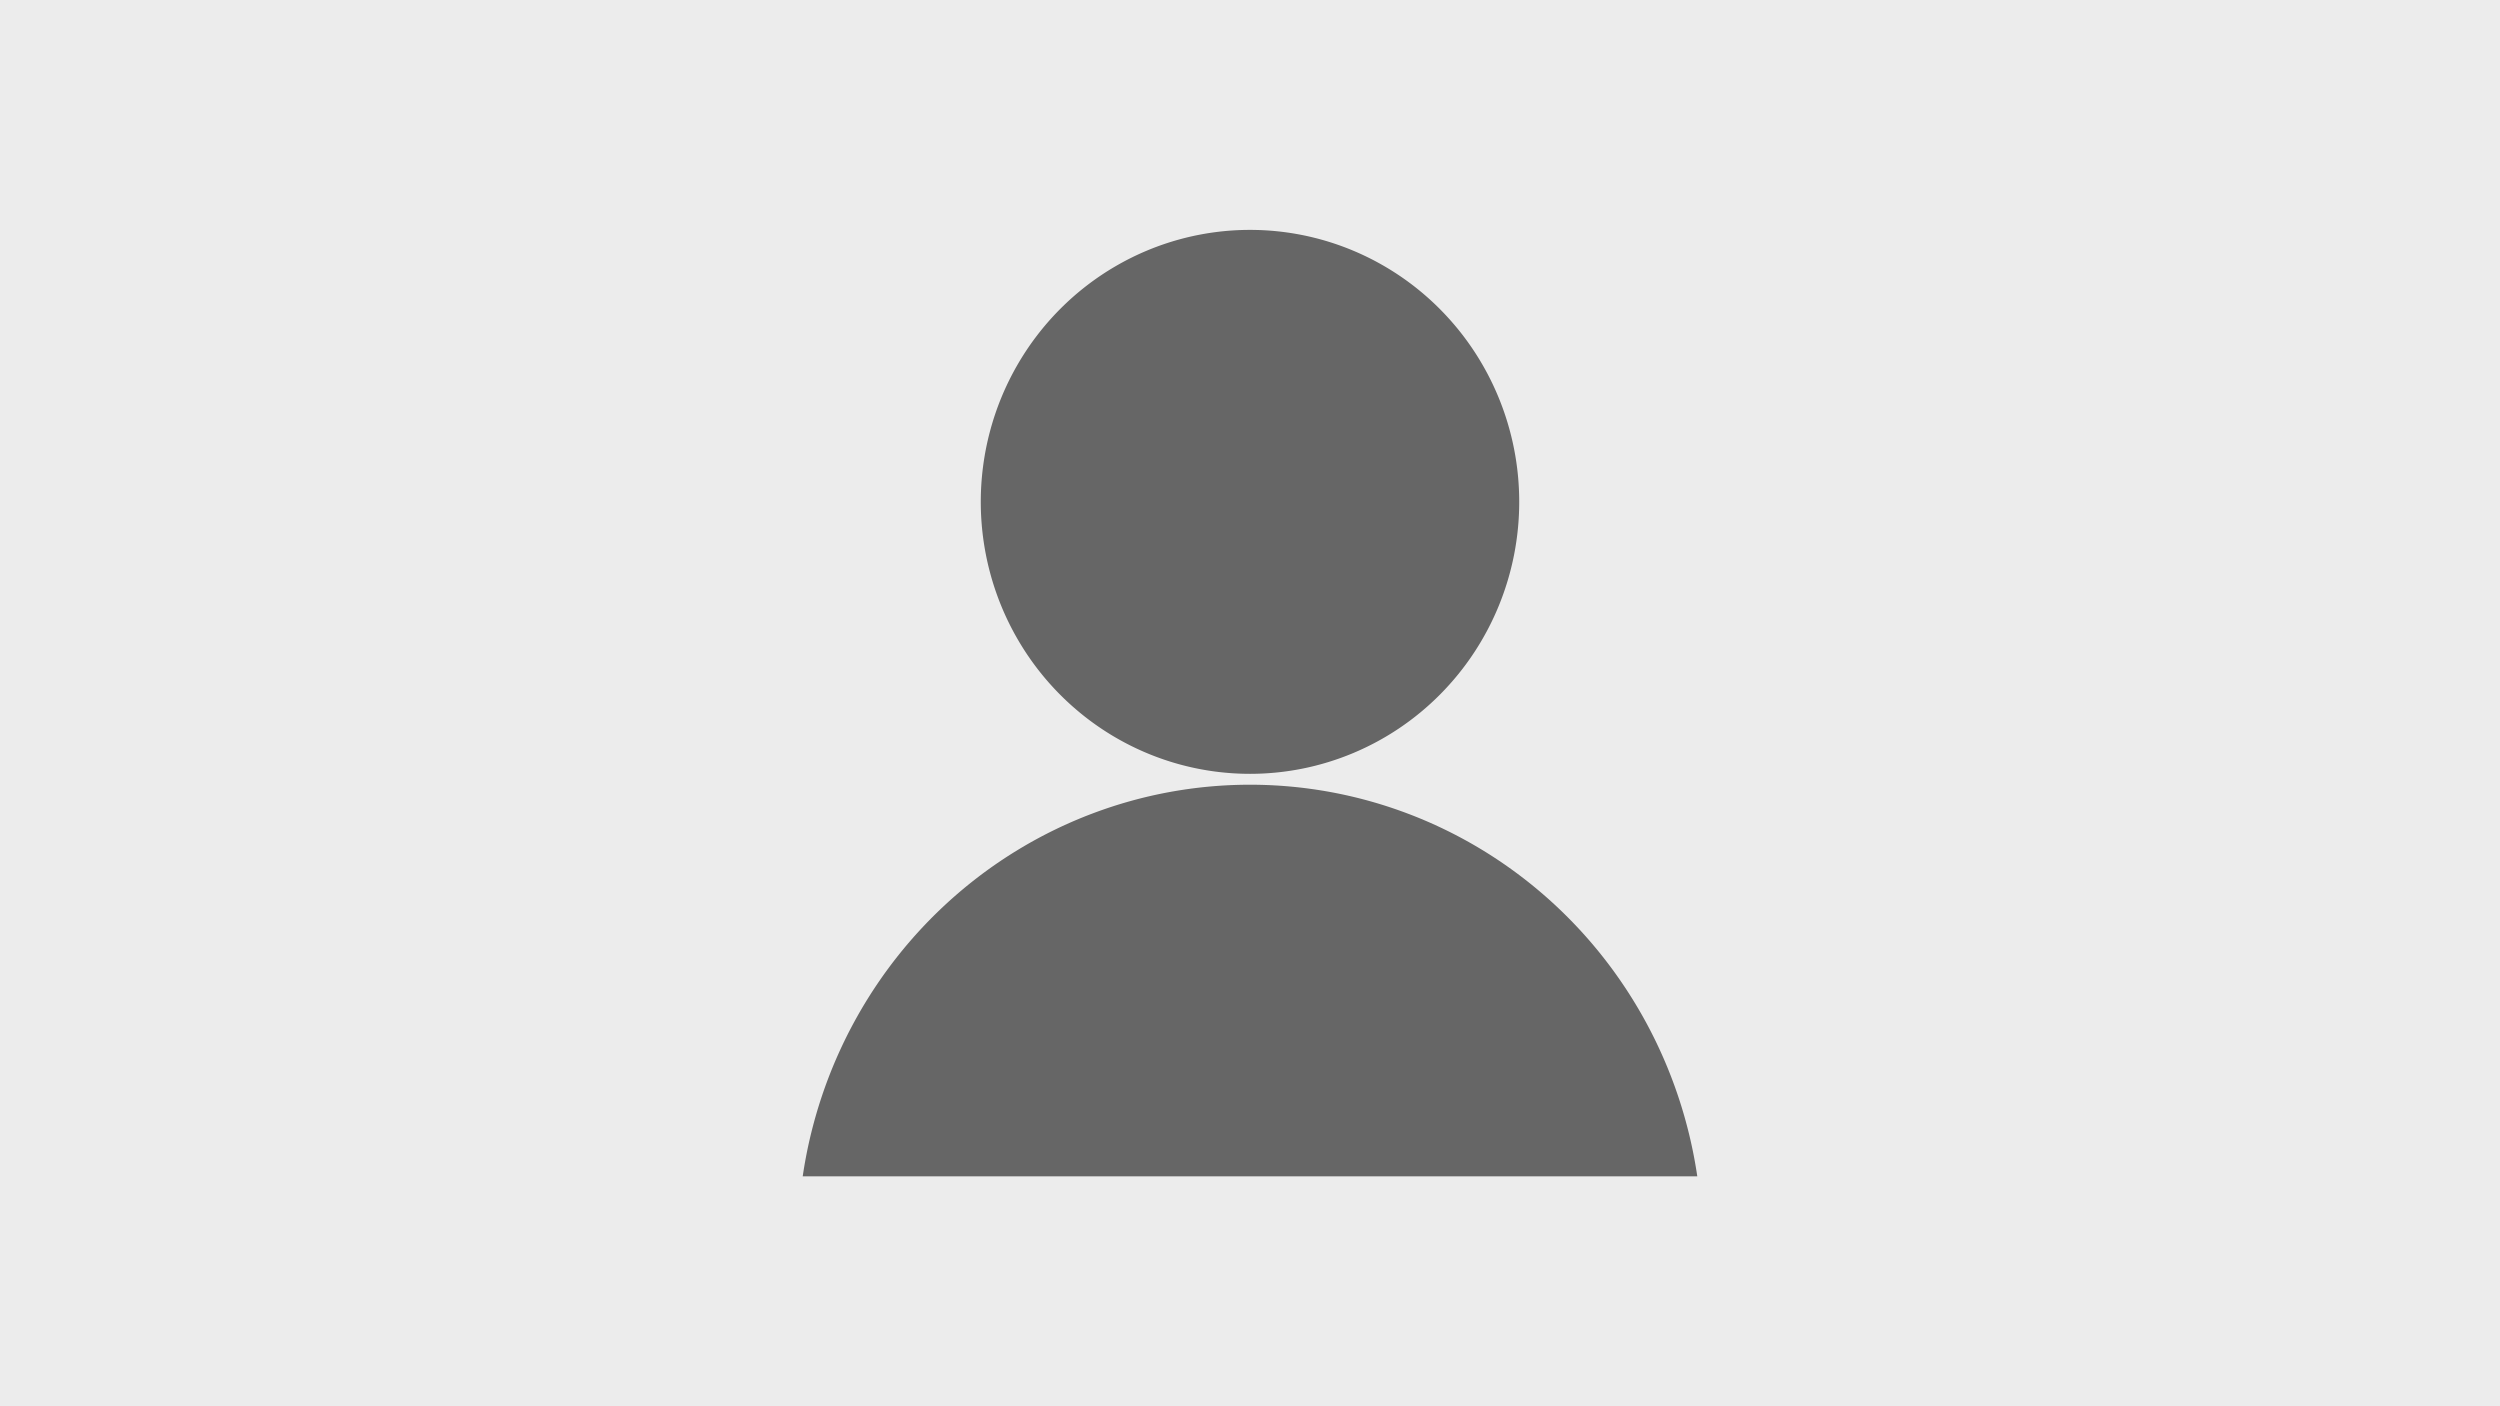 <?xml version="1.0" encoding="UTF-8" standalone="no"?>
<svg
   width="508mm"
   height="285.75mm"
   viewBox="0 0 508 285.75"
   id="svg5"
   inkscape:version="1.2.2 (732a01da63, 2022-12-09)"
   sodipodi:docname="image-empty.svg"
   version="1.1"
   xmlns:inkscape="http://www.inkscape.org/namespaces/inkscape"
   xmlns:sodipodi="http://sodipodi.sourceforge.net/DTD/sodipodi-0.dtd"
   xmlns="http://www.w3.org/2000/svg"
   xmlns:svg="http://www.w3.org/2000/svg">
  <sodipodi:namedview
     id="namedview7"
     pagecolor="#ffffff"
     bordercolor="#000000"
     borderopacity="0.25"
     inkscape:showpageshadow="2"
     inkscape:pageopacity="0.0"
     inkscape:pagecheckerboard="0"
     inkscape:deskcolor="#d1d1d1"
     inkscape:document-units="mm"
     showgrid="false"
     inkscape:zoom="0.15963542"
     inkscape:cx="1528.4828"
     inkscape:cy="-770.50569"
     inkscape:window-width="1920"
     inkscape:window-height="1017"
     inkscape:window-x="-8"
     inkscape:window-y="-8"
     inkscape:window-maximized="1"
     inkscape:current-layer="layer1" />
  <defs
     id="defs2" />
  <g
     inkscape:label="Camada 1"
     inkscape:groupmode="layer"
     id="layer1"
     transform="translate(849.205,-363.946)">
    <path
       id="path348-4"
       style="opacity:1;fill:#ececec;stroke:none;stroke-width:36.438"
       d="m -849.205,363.946 h 508 v 285.75 h -508 z" />
    <path
       id="path987-2"
       style="opacity:1;fill:#666666;stroke:none;stroke-width:10.692"
       d="m -595.205,410.66 a 54.705,55.265 0 0 0 -54.706,55.265 54.705,55.265 0 0 0 54.706,55.265 54.705,55.265 0 0 0 54.705,-55.265 54.705,55.265 0 0 0 -54.705,-55.265 z m 0,112.741 a 91.905,93.398 0 0 0 -90.89,79.581 h 181.78 a 91.905,93.398 0 0 0 -90.89,-79.581 z" />
  </g>
</svg>
